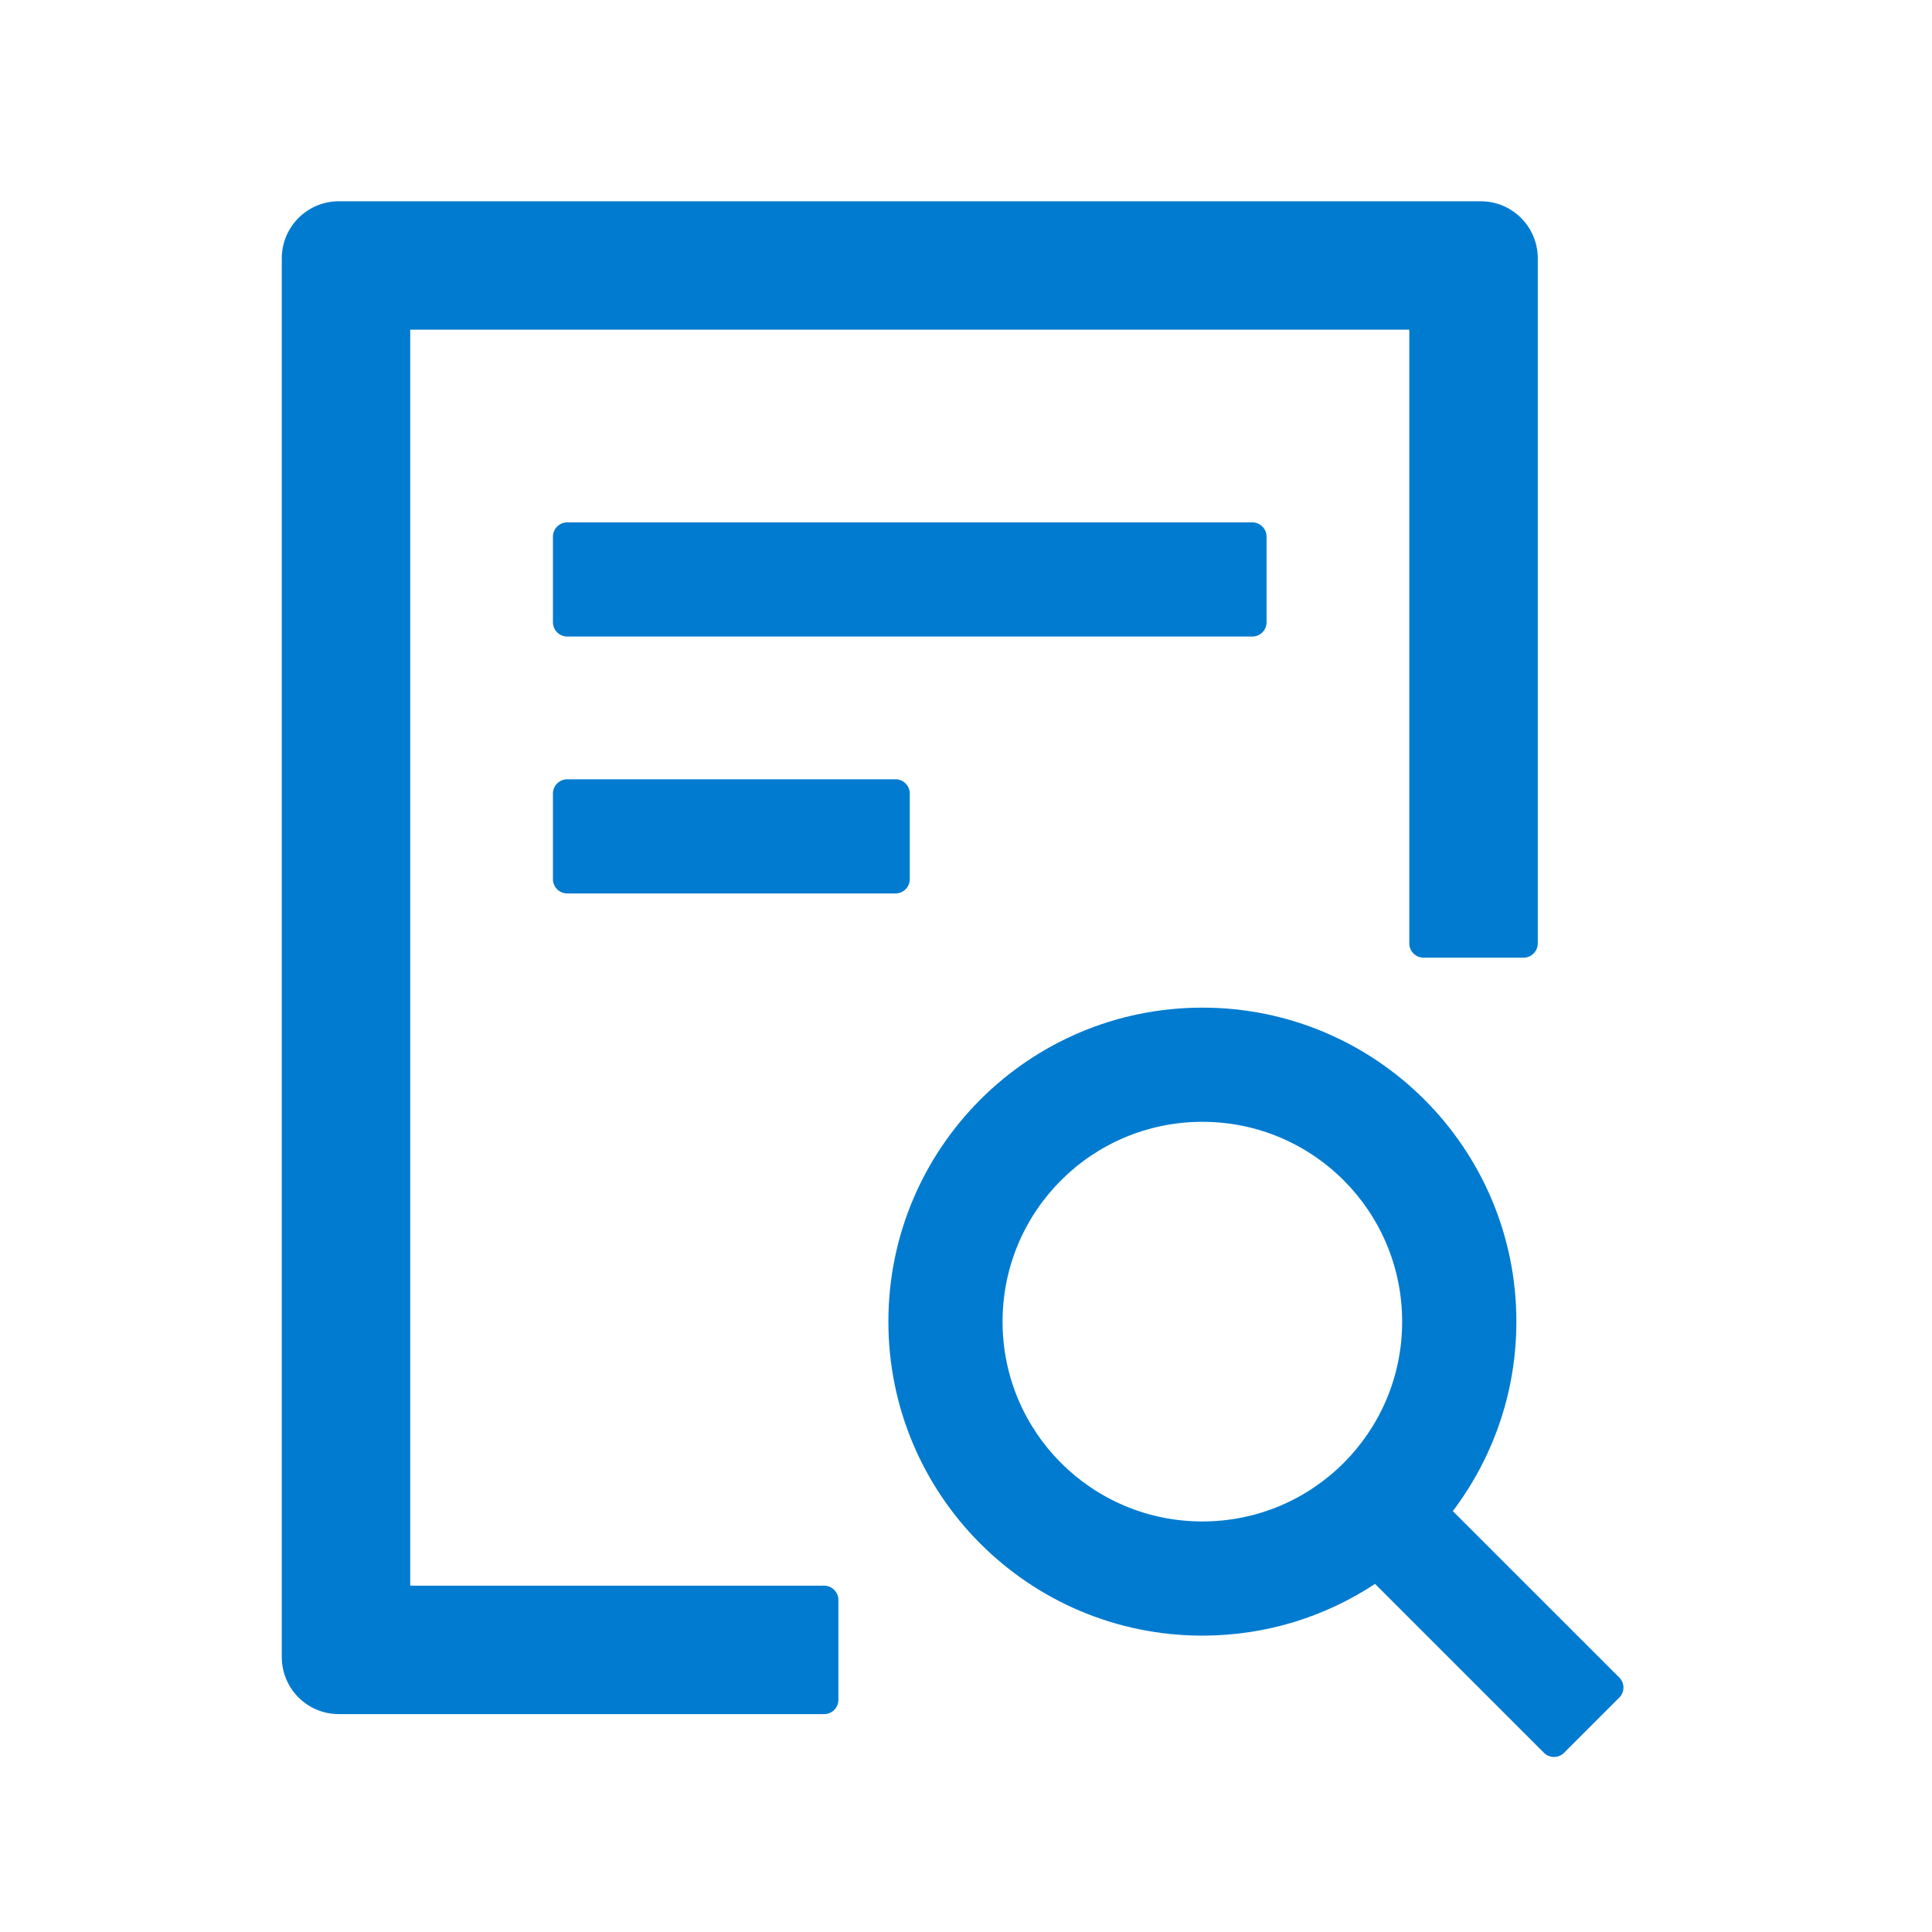<svg width="40" height="40" viewBox="0 0 40 40" fill="none" xmlns="http://www.w3.org/2000/svg">
<path d="M26.223 12.884V11.111C26.223 10.948 26.09 10.815 25.928 10.815H11.744C11.581 10.815 11.448 10.948 11.448 11.111V12.884C11.448 13.046 11.581 13.179 11.744 13.179H25.928C26.09 13.179 26.223 13.046 26.223 12.884ZM11.744 16.134C11.581 16.134 11.448 16.267 11.448 16.43V18.203C11.448 18.365 11.581 18.498 11.744 18.498H18.54C18.703 18.498 18.836 18.365 18.836 18.203V16.43C18.836 16.267 18.703 16.134 18.54 16.134H11.744ZM17.063 32.83H8.493V6.826H29.178V19.532C29.178 19.695 29.311 19.828 29.474 19.828H31.542C31.705 19.828 31.838 19.695 31.838 19.532V5.349C31.838 4.695 31.31 4.167 30.656 4.167H7.016C6.362 4.167 5.834 4.695 5.834 5.349V34.307C5.834 34.961 6.362 35.489 7.016 35.489H17.063C17.225 35.489 17.358 35.356 17.358 35.194V33.125C17.358 32.963 17.225 32.83 17.063 32.83ZM33.526 34.732L30.079 31.286C30.903 30.196 31.395 28.837 31.395 27.363C31.395 23.773 28.484 20.862 24.894 20.862C21.303 20.862 18.393 23.773 18.393 27.363C18.393 30.953 21.303 33.864 24.894 33.864C26.216 33.864 27.442 33.469 28.469 32.793L31.967 36.291C32.026 36.35 32.1 36.376 32.174 36.376C32.248 36.376 32.325 36.346 32.381 36.291L33.526 35.146C33.553 35.119 33.575 35.087 33.589 35.051C33.604 35.016 33.612 34.977 33.612 34.939C33.612 34.901 33.604 34.862 33.589 34.827C33.575 34.791 33.553 34.759 33.526 34.732ZM24.894 31.5C22.607 31.5 20.757 29.65 20.757 27.363C20.757 25.077 22.607 23.226 24.894 23.226C27.18 23.226 29.03 25.077 29.03 27.363C29.03 29.65 27.18 31.5 24.894 31.5Z" fill="#017BD0"/>
</svg>
